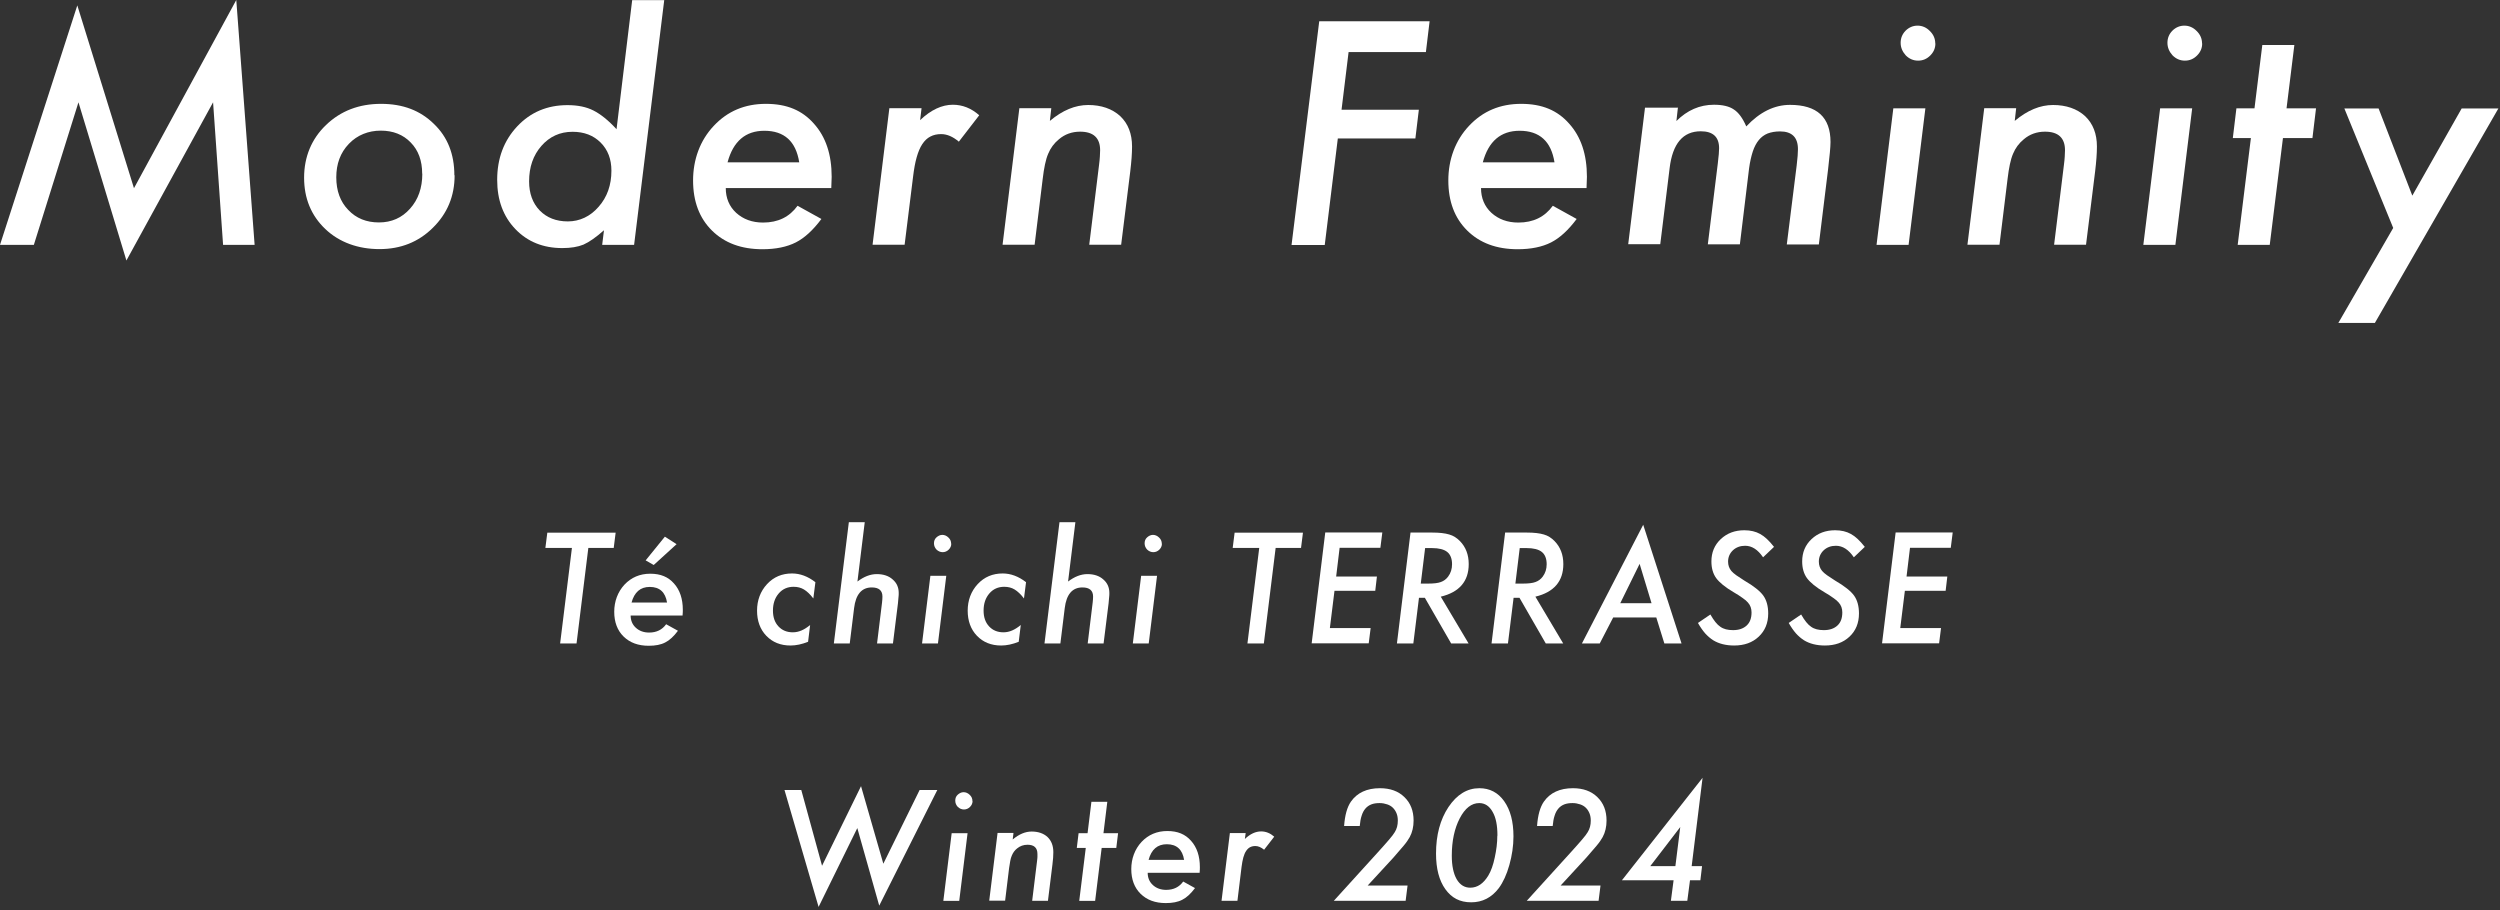 <svg width="195" height="71" viewBox="0 0 195 71" fill="none" xmlns="http://www.w3.org/2000/svg">
<rect x="0" y="0" width="195" height="71" fill="#333333" stroke="none"/>
<path d="M45.89 42.74L44.97 50.19H43.69L44.61 42.74H42.54L42.69 41.55H48.02L47.87 42.74H45.89Z" fill="white"/>
<path d="M49.19 48C49.19 48.39 49.32 48.71 49.59 48.96C49.86 49.21 50.21 49.34 50.63 49.34C51.21 49.34 51.65 49.12 51.96 48.69L52.88 49.2C52.56 49.63 52.23 49.94 51.89 50.11C51.55 50.29 51.12 50.37 50.6 50.37C49.78 50.37 49.13 50.13 48.64 49.65C48.15 49.17 47.91 48.52 47.91 47.72C47.91 46.92 48.18 46.17 48.71 45.6C49.24 45.04 49.91 44.75 50.72 44.75C51.53 44.75 52.12 45 52.57 45.51C53.03 46.02 53.26 46.71 53.26 47.57C53.26 47.66 53.26 47.81 53.24 48.01H49.16L49.19 48ZM52.03 47C51.9 46.19 51.45 45.78 50.68 45.78C49.95 45.78 49.48 46.19 49.26 47H52.03ZM52.78 42.44L50.99 44.07L50.36 43.71L51.86 41.86L52.78 42.45V42.44Z" fill="white"/>
<path d="M63.6 45.42L63.44 46.68C63.19 46.35 62.94 46.12 62.71 45.98C62.48 45.84 62.21 45.77 61.9 45.77C61.43 45.77 61.04 45.94 60.74 46.29C60.44 46.64 60.29 47.08 60.29 47.63C60.29 48.14 60.43 48.55 60.72 48.86C61.01 49.17 61.38 49.32 61.84 49.32C62.3 49.32 62.73 49.13 63.19 48.75L63.03 50.06C62.55 50.25 62.1 50.35 61.66 50.35C60.89 50.35 60.26 50.1 59.77 49.59C59.29 49.09 59.05 48.43 59.05 47.63C59.05 46.83 59.31 46.12 59.83 45.56C60.35 45 61 44.73 61.78 44.73C62.41 44.73 63.02 44.96 63.6 45.41V45.42Z" fill="white"/>
<path d="M67.45 40.73L66.88 45.36C67.38 44.98 67.88 44.78 68.39 44.78C68.9 44.78 69.32 44.92 69.62 45.19C69.94 45.46 70.1 45.81 70.1 46.25C70.1 46.35 70.1 46.47 70.08 46.61C70.07 46.74 70.05 46.89 70.04 47.06L69.65 50.19H68.41L68.8 46.99C68.82 46.82 68.83 46.66 68.83 46.53C68.83 46.06 68.55 45.82 68 45.82C67.21 45.82 66.75 46.36 66.62 47.43L66.28 50.19H65.04L66.21 40.73H67.45Z" fill="white"/>
<path d="M73.81 44.91L73.16 50.19H71.92L72.57 44.91H73.81ZM74.2 42.41C74.2 42.59 74.13 42.74 74 42.87C73.87 43 73.71 43.07 73.53 43.07C73.35 43.07 73.19 43 73.05 42.87C72.92 42.73 72.85 42.57 72.85 42.38C72.85 42.19 72.91 42.04 73.04 41.92C73.17 41.8 73.33 41.72 73.5 41.72C73.67 41.72 73.84 41.79 73.98 41.93C74.12 42.06 74.19 42.22 74.19 42.41H74.2Z" fill="white"/>
<path d="M80.03 45.42L79.87 46.68C79.62 46.35 79.37 46.12 79.14 45.98C78.91 45.84 78.64 45.77 78.33 45.77C77.86 45.77 77.47 45.94 77.17 46.29C76.87 46.64 76.72 47.08 76.72 47.63C76.72 48.14 76.86 48.55 77.15 48.86C77.44 49.17 77.81 49.32 78.27 49.32C78.73 49.32 79.16 49.13 79.62 48.75L79.46 50.06C78.98 50.25 78.53 50.35 78.09 50.35C77.32 50.35 76.69 50.1 76.2 49.59C75.72 49.09 75.48 48.43 75.48 47.63C75.48 46.83 75.74 46.12 76.26 45.56C76.78 45 77.43 44.73 78.21 44.73C78.84 44.73 79.45 44.96 80.03 45.41V45.42Z" fill="white"/>
<path d="M83.88 40.73L83.31 45.36C83.81 44.98 84.31 44.78 84.82 44.78C85.33 44.78 85.75 44.92 86.05 45.19C86.37 45.46 86.53 45.81 86.53 46.25C86.53 46.35 86.53 46.47 86.51 46.61C86.5 46.74 86.48 46.89 86.47 47.06L86.08 50.19H84.84L85.23 46.99C85.25 46.82 85.26 46.66 85.26 46.53C85.26 46.06 84.98 45.82 84.43 45.82C83.64 45.82 83.18 46.36 83.05 47.43L82.71 50.19H81.47L82.64 40.73H83.88Z" fill="white"/>
<path d="M90.25 44.91L89.6 50.19H88.36L89.01 44.91H90.25ZM90.63 42.41C90.63 42.59 90.56 42.74 90.43 42.87C90.3 43 90.14 43.07 89.96 43.07C89.78 43.07 89.62 43 89.48 42.87C89.35 42.73 89.28 42.57 89.28 42.38C89.28 42.19 89.34 42.04 89.47 41.92C89.6 41.8 89.76 41.72 89.93 41.72C90.1 41.72 90.27 41.79 90.41 41.93C90.55 42.06 90.62 42.22 90.62 42.41H90.63Z" fill="white"/>
<path d="M99.5 42.74L98.58 50.19H97.3L98.22 42.74H96.15L96.3 41.55H101.63L101.48 42.74H99.5Z" fill="white"/>
<path d="M107.82 41.54L107.67 42.73H104.49L104.22 44.97H107.4L107.27 46.08H104.09L103.73 48.99H106.91L106.76 50.18H102.31L103.37 41.53H107.82V41.54Z" fill="white"/>
<path d="M112.38 46.54L114.55 50.19H113.19L111.14 46.63H110.68L110.24 50.19H108.96L110.02 41.54H111.72C112.27 41.54 112.71 41.59 113.04 41.69C113.36 41.78 113.64 41.96 113.88 42.21C114.33 42.67 114.56 43.27 114.56 44C114.56 45.34 113.83 46.19 112.38 46.54ZM111.16 42.74L110.82 45.52H111.41C111.84 45.52 112.17 45.48 112.38 45.4C112.61 45.32 112.8 45.18 112.95 44.98C113.16 44.7 113.26 44.38 113.26 44.01C113.26 43.57 113.13 43.25 112.88 43.05C112.63 42.85 112.23 42.75 111.69 42.75H111.15L111.16 42.74Z" fill="white"/>
<path d="M119.76 46.54L121.93 50.19H120.57L118.52 46.63H118.06L117.62 50.19H116.34L117.4 41.54H119.1C119.65 41.54 120.09 41.59 120.42 41.69C120.74 41.78 121.02 41.96 121.26 42.21C121.71 42.67 121.94 43.27 121.94 44C121.94 45.34 121.21 46.19 119.76 46.54ZM118.54 42.74L118.2 45.52H118.79C119.22 45.52 119.55 45.48 119.76 45.4C119.99 45.32 120.18 45.18 120.33 44.98C120.54 44.7 120.64 44.38 120.64 44.01C120.64 43.57 120.51 43.25 120.26 43.05C120.01 42.85 119.61 42.75 119.07 42.75H118.53L118.54 42.74Z" fill="white"/>
<path d="M125.83 48.16L124.78 50.19H123.39L128.17 40.93L131.16 50.19H129.82L129.19 48.16H125.84H125.83ZM126.38 47.05H128.82L127.89 43.98L126.38 47.05Z" fill="white"/>
<path d="M138.38 42.65L137.52 43.47C137.11 42.87 136.65 42.57 136.12 42.57C135.74 42.57 135.42 42.69 135.17 42.92C134.92 43.16 134.79 43.45 134.79 43.81C134.79 44.09 134.88 44.34 135.05 44.54C135.14 44.64 135.26 44.75 135.43 44.87C135.6 44.99 135.81 45.13 136.05 45.28C136.79 45.71 137.29 46.11 137.54 46.46C137.79 46.81 137.92 47.28 137.92 47.85C137.92 48.6 137.67 49.2 137.18 49.66C136.69 50.12 136.06 50.35 135.26 50.35C134.62 50.35 134.07 50.21 133.63 49.94C133.41 49.8 133.2 49.62 133 49.4C132.81 49.18 132.62 48.91 132.44 48.59L133.41 47.93C133.68 48.4 133.93 48.72 134.19 48.89C134.44 49.07 134.77 49.15 135.18 49.15C135.63 49.15 135.98 49.03 136.24 48.79C136.5 48.55 136.62 48.21 136.62 47.77C136.62 47.47 136.53 47.21 136.34 47C136.25 46.89 136.11 46.77 135.92 46.64C135.74 46.51 135.5 46.35 135.22 46.19C134.57 45.81 134.12 45.44 133.86 45.09C133.61 44.74 133.49 44.31 133.49 43.79C133.49 43.09 133.73 42.51 134.22 42.05C134.71 41.59 135.32 41.36 136.06 41.36C136.54 41.36 136.95 41.46 137.29 41.65C137.64 41.84 137.99 42.17 138.36 42.64L138.38 42.65Z" fill="white"/>
<path d="M145.46 42.65L144.6 43.47C144.19 42.87 143.73 42.57 143.2 42.57C142.82 42.57 142.5 42.69 142.25 42.92C142 43.16 141.87 43.45 141.87 43.81C141.87 44.09 141.96 44.34 142.13 44.54C142.22 44.64 142.34 44.75 142.51 44.87C142.68 44.99 142.89 45.13 143.13 45.28C143.87 45.71 144.37 46.11 144.62 46.46C144.87 46.81 145 47.28 145 47.85C145 48.6 144.75 49.2 144.26 49.66C143.77 50.12 143.14 50.35 142.34 50.35C141.7 50.35 141.15 50.21 140.71 49.94C140.49 49.8 140.28 49.62 140.08 49.4C139.89 49.18 139.7 48.91 139.52 48.59L140.49 47.93C140.76 48.4 141.01 48.72 141.27 48.89C141.52 49.07 141.85 49.15 142.26 49.15C142.71 49.15 143.06 49.03 143.32 48.79C143.58 48.55 143.7 48.21 143.7 47.77C143.7 47.47 143.61 47.21 143.42 47C143.33 46.89 143.19 46.77 143 46.64C142.82 46.51 142.58 46.35 142.3 46.19C141.65 45.81 141.2 45.44 140.94 45.09C140.69 44.74 140.57 44.31 140.57 43.79C140.57 43.09 140.81 42.51 141.3 42.05C141.79 41.59 142.4 41.36 143.14 41.36C143.62 41.36 144.03 41.46 144.37 41.65C144.72 41.84 145.07 42.17 145.44 42.64L145.46 42.65Z" fill="white"/>
<path d="M152.31 41.54L152.16 42.73H148.98L148.71 44.97H151.89L151.76 46.08H148.58L148.22 48.99H151.4L151.25 50.18H146.8L147.86 41.53H152.31V41.54Z" fill="white"/>
<path d="M73.11 61.62L68.58 70.64L66.87 64.59L63.85 70.74L61.19 61.62H62.5L64.12 67.53L67.16 61.32L68.9 67.37L71.73 61.62H73.1H73.11Z" fill="white"/>
<path d="M75.47 64.99L74.82 70.27H73.58L74.23 64.99H75.47ZM75.86 62.48C75.86 62.66 75.79 62.81 75.66 62.94C75.53 63.07 75.37 63.14 75.19 63.14C75.01 63.14 74.85 63.07 74.71 62.94C74.58 62.8 74.51 62.64 74.51 62.45C74.51 62.26 74.57 62.11 74.7 61.99C74.83 61.87 74.99 61.79 75.16 61.79C75.33 61.79 75.5 61.86 75.64 62C75.78 62.13 75.85 62.29 75.85 62.48H75.86Z" fill="white"/>
<path d="M79.05 64.99L78.99 65.48C79.48 65.07 79.97 64.86 80.47 64.86C80.97 64.86 81.4 65 81.71 65.29C82.01 65.58 82.16 65.97 82.16 66.47C82.16 66.74 82.14 67.06 82.09 67.43L81.74 70.26H80.51L80.89 67.16C80.9 67.04 80.92 66.94 80.92 66.85C80.92 66.76 80.92 66.68 80.92 66.61C80.92 66.13 80.66 65.89 80.15 65.89C79.83 65.89 79.56 65.99 79.33 66.18C79.14 66.33 79.01 66.52 78.92 66.74C78.87 66.85 78.83 66.99 78.8 67.15C78.77 67.31 78.74 67.5 78.71 67.71L78.4 70.25H77.16L77.81 64.97H79.04L79.05 64.99Z" fill="white"/>
<path d="M85.93 66.14L85.42 70.27H84.18L84.69 66.14H83.99L84.13 64.99H84.83L85.13 62.54H86.37L86.07 64.99H87.21L87.07 66.14H85.93Z" fill="white"/>
<path d="M89.52 68.07C89.52 68.46 89.65 68.78 89.92 69.03C90.19 69.28 90.54 69.41 90.96 69.41C91.54 69.41 91.98 69.19 92.29 68.76L93.21 69.27C92.89 69.7 92.56 70.01 92.22 70.18C91.88 70.36 91.45 70.44 90.93 70.44C90.11 70.44 89.46 70.2 88.97 69.72C88.48 69.24 88.24 68.59 88.24 67.79C88.24 66.99 88.51 66.24 89.04 65.67C89.57 65.11 90.24 64.82 91.05 64.82C91.86 64.82 92.45 65.07 92.9 65.58C93.36 66.09 93.59 66.78 93.59 67.64C93.59 67.73 93.59 67.88 93.57 68.08H89.49L89.52 68.07ZM92.36 67.07C92.23 66.26 91.78 65.85 91.01 65.85C90.28 65.85 89.81 66.26 89.59 67.07H92.36Z" fill="white"/>
<path d="M97.16 64.99L97.1 65.44C97.52 65.04 97.94 64.85 98.37 64.85C98.74 64.85 99.08 64.99 99.39 65.26L98.6 66.28C98.37 66.09 98.14 65.99 97.92 65.99C97.76 65.99 97.63 66.02 97.51 66.08C97.39 66.14 97.29 66.24 97.2 66.37C97.11 66.5 97.04 66.67 96.98 66.88C96.92 67.09 96.88 67.34 96.84 67.63L96.52 70.26H95.28L95.93 64.98H97.17L97.16 64.99Z" fill="white"/>
<path d="M109.79 69.07L109.64 70.26H104.04L107.49 66.46C107.85 66.07 108.13 65.74 108.35 65.49C108.57 65.24 108.71 65.04 108.79 64.91C108.95 64.66 109.03 64.36 109.03 64.01C109.03 63.8 109 63.61 108.93 63.44C108.86 63.27 108.77 63.13 108.65 63.01C108.53 62.89 108.38 62.8 108.2 62.74C108.02 62.68 107.83 62.64 107.61 62.64C107.37 62.64 107.15 62.67 106.97 62.74C106.79 62.81 106.63 62.92 106.51 63.06C106.38 63.21 106.28 63.39 106.21 63.62C106.13 63.85 106.09 64.12 106.06 64.43H104.84C104.9 63.58 105.08 62.95 105.37 62.53C105.86 61.83 106.62 61.48 107.64 61.48C108.43 61.48 109.07 61.71 109.54 62.17C110.02 62.63 110.26 63.24 110.26 64C110.26 64.49 110.16 64.92 109.96 65.29C109.86 65.47 109.71 65.7 109.49 65.96C109.27 66.22 109 66.54 108.68 66.9L106.68 69.07H109.78H109.79Z" fill="white"/>
<path d="M118.05 65.24C118.05 65.98 117.94 66.72 117.73 67.47C117.52 68.22 117.24 68.82 116.91 69.27C116.35 70.01 115.63 70.38 114.75 70.38C113.87 70.38 113.23 70.04 112.74 69.36C112.25 68.68 112.01 67.75 112.01 66.58C112.01 65.14 112.33 63.93 112.98 62.95C113.64 61.97 114.44 61.48 115.39 61.48C116.2 61.48 116.85 61.82 117.33 62.5C117.81 63.18 118.05 64.09 118.05 65.23V65.24ZM116.8 65.18C116.8 64.38 116.68 63.76 116.42 63.32C116.17 62.87 115.82 62.64 115.38 62.64C114.78 62.64 114.27 63.04 113.86 63.83C113.45 64.62 113.24 65.59 113.24 66.75C113.24 67.53 113.37 68.14 113.62 68.58C113.88 69.02 114.23 69.24 114.68 69.24C115.24 69.24 115.71 68.92 116.09 68.29C116.3 67.94 116.47 67.47 116.59 66.89C116.72 66.3 116.79 65.74 116.79 65.19L116.8 65.18Z" fill="white"/>
<path d="M124.84 69.07L124.69 70.26H119.09L122.54 66.46C122.9 66.07 123.18 65.74 123.4 65.49C123.62 65.24 123.76 65.04 123.84 64.91C124 64.66 124.08 64.36 124.08 64.01C124.08 63.8 124.05 63.61 123.98 63.44C123.91 63.27 123.82 63.13 123.7 63.01C123.58 62.89 123.43 62.8 123.25 62.74C123.07 62.68 122.88 62.64 122.66 62.64C122.42 62.64 122.2 62.67 122.02 62.74C121.84 62.81 121.68 62.92 121.56 63.06C121.43 63.21 121.33 63.39 121.26 63.62C121.18 63.85 121.14 64.12 121.11 64.43H119.89C119.95 63.58 120.13 62.95 120.42 62.53C120.91 61.83 121.67 61.48 122.69 61.48C123.48 61.48 124.12 61.71 124.59 62.17C125.07 62.63 125.31 63.24 125.31 64C125.31 64.49 125.21 64.92 125.01 65.29C124.91 65.47 124.76 65.7 124.54 65.96C124.32 66.22 124.05 66.54 123.73 66.9L121.73 69.07H124.83H124.84Z" fill="white"/>
<path d="M131.82 68.66L131.61 70.26H130.33L130.54 68.66H126.51L132.8 60.67L131.95 67.56H132.76L132.63 68.66H131.82ZM130.68 67.56L131.06 64.51L128.72 67.56H130.69H130.68Z" fill="white"/>
<path d="M18.43 0L19.86 19.1H17.4L16.62 7.98L9.86 20.32L6.12 7.98L2.64 19.1H0L6.03 0.42L10.45 14.68L18.43 0Z" fill="white"/>
<path d="M35.46 13.67C35.46 15.3 34.89 16.66 33.76 17.77C32.64 18.88 31.25 19.43 29.6 19.43C27.95 19.43 26.47 18.91 25.37 17.86C24.27 16.81 23.72 15.47 23.72 13.86C23.72 12.25 24.29 10.84 25.43 9.75C26.57 8.65 28.01 8.1 29.72 8.1C31.43 8.1 32.78 8.62 33.84 9.66C34.91 10.68 35.44 12.02 35.44 13.67H35.46ZM32.93 13.55C32.93 12.53 32.63 11.72 32.04 11.12C31.45 10.5 30.66 10.19 29.7 10.19C28.74 10.19 27.87 10.53 27.21 11.22C26.55 11.91 26.23 12.78 26.23 13.83C26.23 14.88 26.54 15.73 27.16 16.37C27.78 17.03 28.58 17.35 29.56 17.35C30.54 17.35 31.35 16.99 31.98 16.28C32.62 15.57 32.94 14.66 32.94 13.55H32.93Z" fill="white"/>
<path d="M51.81 0.01L49.46 19.1H46.97L47.11 17.96C46.49 18.51 45.96 18.88 45.51 19.08C45.07 19.26 44.52 19.35 43.86 19.35C42.37 19.35 41.15 18.86 40.2 17.87C39.25 16.88 38.78 15.6 38.78 14.03C38.78 12.36 39.3 10.97 40.34 9.86C41.38 8.75 42.69 8.2 44.26 8.2C45.07 8.2 45.74 8.34 46.29 8.62C46.86 8.91 47.46 9.39 48.09 10.08L49.31 0.01H51.81ZM47.69 13.31C47.69 12.41 47.41 11.68 46.85 11.12C46.29 10.56 45.56 10.28 44.66 10.28C43.68 10.28 42.87 10.65 42.23 11.38C41.59 12.11 41.27 13.03 41.27 14.15C41.27 15.09 41.55 15.85 42.1 16.42C42.65 16.98 43.38 17.27 44.29 17.27C45.2 17.27 46.04 16.89 46.7 16.12C47.36 15.37 47.69 14.43 47.69 13.32V13.31Z" fill="white"/>
<path d="M56.61 14.67C56.61 15.45 56.88 16.1 57.42 16.6C57.97 17.1 58.67 17.36 59.52 17.36C60.69 17.36 61.58 16.92 62.21 16.05L64.07 17.08C63.42 17.95 62.76 18.56 62.07 18.91C61.38 19.26 60.51 19.44 59.47 19.44C57.82 19.44 56.51 18.95 55.53 17.98C54.55 17.01 54.06 15.71 54.06 14.08C54.06 12.45 54.6 10.95 55.68 9.81C56.75 8.67 58.1 8.1 59.74 8.1C61.38 8.1 62.57 8.61 63.48 9.64C64.41 10.67 64.87 12.05 64.87 13.79C64.87 13.97 64.86 14.26 64.84 14.67H56.61ZM62.34 12.66C62.08 11.02 61.17 10.2 59.62 10.2C58.15 10.2 57.19 11.02 56.75 12.66H62.34Z" fill="white"/>
<path d="M71.88 8.45L71.77 9.37C72.61 8.57 73.47 8.17 74.32 8.17C75.07 8.17 75.76 8.44 76.38 8.99L74.79 11.05C74.33 10.66 73.87 10.46 73.41 10.46C73.09 10.46 72.82 10.52 72.57 10.65C72.33 10.77 72.12 10.97 71.94 11.24C71.76 11.51 71.62 11.85 71.5 12.27C71.38 12.69 71.29 13.2 71.22 13.78L70.56 19.09H68.06L69.37 8.44H71.87L71.88 8.45Z" fill="white"/>
<path d="M82 8.45L81.89 9.43C82.88 8.6 83.87 8.19 84.88 8.19C85.89 8.19 86.75 8.48 87.38 9.06C87.99 9.64 88.3 10.43 88.3 11.43C88.3 11.97 88.25 12.62 88.16 13.37L87.45 19.09H84.96L85.73 12.83C85.76 12.6 85.78 12.39 85.79 12.21C85.8 12.03 85.81 11.87 85.81 11.72C85.81 10.76 85.29 10.27 84.25 10.27C83.61 10.27 83.06 10.47 82.6 10.86C82.22 11.17 81.94 11.55 81.76 11.99C81.66 12.22 81.58 12.49 81.51 12.82C81.44 13.15 81.38 13.53 81.33 13.96L80.7 19.09H78.2L79.51 8.44H82V8.45Z" fill="white"/>
<path d="M111.51 1.65L111.22 4.06H105.19L104.64 8.56H110.67L110.4 10.8H104.35L103.33 19.11H100.74L102.9 1.66H111.51V1.65Z" fill="white"/>
<path d="M115.52 14.67C115.52 15.45 115.79 16.1 116.33 16.6C116.88 17.1 117.58 17.36 118.43 17.36C119.6 17.36 120.49 16.92 121.12 16.05L122.98 17.08C122.33 17.95 121.67 18.56 120.98 18.91C120.29 19.26 119.42 19.44 118.38 19.44C116.73 19.44 115.42 18.95 114.44 17.98C113.46 17.01 112.97 15.71 112.97 14.08C112.97 12.45 113.51 10.95 114.59 9.81C115.66 8.67 117.01 8.1 118.65 8.1C120.29 8.1 121.48 8.61 122.39 9.64C123.32 10.67 123.78 12.05 123.78 13.79C123.78 13.97 123.77 14.26 123.75 14.67H115.52ZM121.25 12.66C120.99 11.02 120.08 10.2 118.53 10.2C117.06 10.2 116.1 11.02 115.66 12.66H121.25Z" fill="white"/>
<path d="M130.87 8.45L130.76 9.44C131.6 8.6 132.58 8.17 133.69 8.17C134.36 8.17 134.88 8.29 135.24 8.54C135.6 8.77 135.93 9.21 136.21 9.86C137.26 8.74 138.4 8.18 139.62 8.18C141.73 8.18 142.78 9.15 142.78 11.08C142.78 11.28 142.76 11.55 142.73 11.9C142.7 12.25 142.65 12.69 142.59 13.21L141.87 19.07H139.37L140.14 12.91C140.21 12.34 140.24 11.92 140.24 11.64C140.24 10.71 139.77 10.25 138.84 10.25C138.47 10.25 138.15 10.31 137.88 10.41C137.61 10.52 137.38 10.69 137.19 10.92C137 11.15 136.84 11.45 136.72 11.81C136.6 12.18 136.5 12.61 136.43 13.12L135.71 19.06H133.21L133.99 12.74C134.06 12.17 134.09 11.78 134.09 11.56C134.09 10.68 133.61 10.24 132.66 10.24C131.27 10.24 130.46 11.2 130.23 13.12L129.5 19.05H127L128.31 8.4H130.89L130.87 8.45Z" fill="white"/>
<path d="M150.18 8.45L148.87 19.1H146.37L147.68 8.45H150.18ZM150.96 3.39C150.96 3.75 150.83 4.06 150.56 4.33C150.29 4.6 149.98 4.73 149.61 4.73C149.24 4.73 148.92 4.59 148.65 4.32C148.39 4.03 148.25 3.71 148.25 3.34C148.25 2.97 148.38 2.66 148.63 2.4C148.89 2.14 149.21 2 149.57 2C149.93 2 150.26 2.14 150.53 2.42C150.81 2.69 150.95 3.02 150.95 3.39H150.96Z" fill="white"/>
<path d="M157.26 8.45L157.15 9.43C158.14 8.6 159.13 8.19 160.14 8.19C161.15 8.19 162.01 8.48 162.64 9.06C163.25 9.64 163.56 10.43 163.56 11.43C163.56 11.97 163.51 12.62 163.42 13.37L162.71 19.09H160.22L160.99 12.83C161.02 12.6 161.04 12.39 161.05 12.21C161.06 12.03 161.07 11.87 161.07 11.72C161.07 10.76 160.55 10.27 159.51 10.27C158.87 10.27 158.32 10.47 157.86 10.86C157.48 11.17 157.2 11.55 157.02 11.99C156.92 12.22 156.84 12.49 156.77 12.82C156.7 13.15 156.64 13.53 156.59 13.96L155.96 19.09H153.46L154.77 8.44H157.26V8.45Z" fill="white"/>
<path d="M170.99 8.45L169.68 19.1H167.18L168.49 8.45H170.99ZM171.77 3.39C171.77 3.75 171.64 4.06 171.37 4.33C171.1 4.6 170.79 4.73 170.42 4.73C170.05 4.73 169.73 4.59 169.46 4.32C169.2 4.03 169.06 3.71 169.06 3.34C169.06 2.97 169.19 2.66 169.44 2.4C169.7 2.14 170.02 2 170.38 2C170.74 2 171.07 2.14 171.34 2.42C171.62 2.69 171.76 3.02 171.76 3.39H171.77Z" fill="white"/>
<path d="M178.07 10.77L177.04 19.1H174.54L175.57 10.77H174.16L174.44 8.45H175.85L176.46 3.51H178.96L178.35 8.45H180.65L180.37 10.77H178.06H178.07Z" fill="white"/>
<path d="M194.88 8.45L185.24 25.19H182.39L186.67 17.78L182.86 8.46H185.53L188.16 15.26L192.01 8.46H194.87L194.88 8.45Z" fill="white"/>
</svg>
